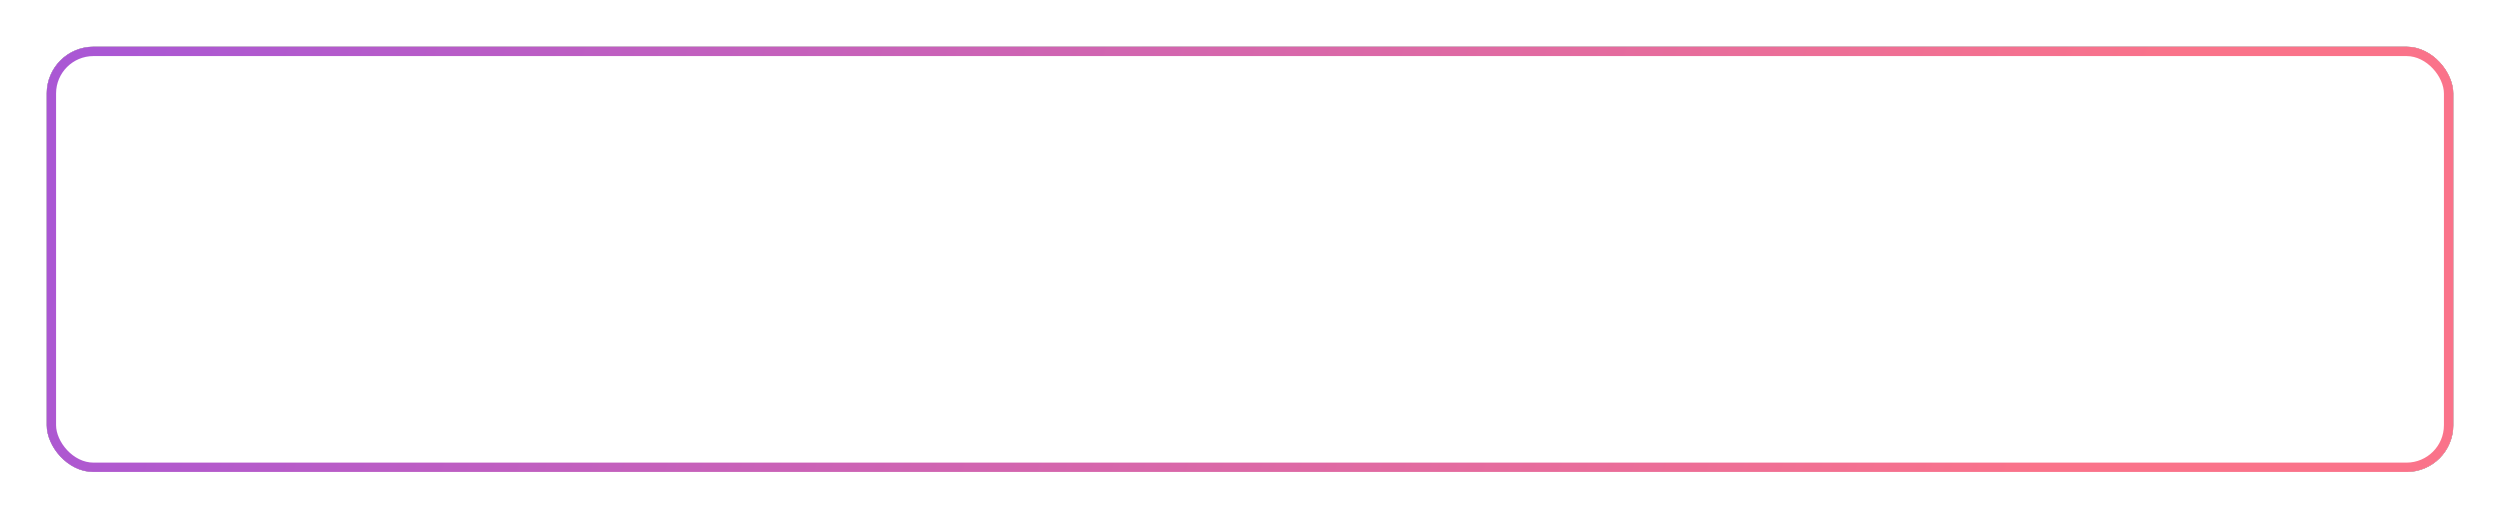 <?xml version="1.0" encoding="UTF-8"?> <svg xmlns="http://www.w3.org/2000/svg" width="535" height="111" viewBox="0 0 535 111" fill="none"> <g filter="url(#filter0_d)"> <rect x="10" y="5" width="515" height="91" rx="10" fill="url(#paint0_linear)"></rect> <rect x="10" y="5" width="515" height="91" rx="10" fill="white"></rect> <rect x="11" y="6" width="513" height="89" rx="9" stroke="url(#paint1_linear)" stroke-width="2"></rect> </g> <defs> <filter id="filter0_d" x="0" y="0" width="535" height="111" filterUnits="userSpaceOnUse" color-interpolation-filters="sRGB"> <feFlood flood-opacity="0" result="BackgroundImageFix"></feFlood> <feColorMatrix in="SourceAlpha" type="matrix" values="0 0 0 0 0 0 0 0 0 0 0 0 0 0 0 0 0 0 127 0"></feColorMatrix> <feOffset dy="5"></feOffset> <feGaussianBlur stdDeviation="5"></feGaussianBlur> <feColorMatrix type="matrix" values="0 0 0 0 0.113 0 0 0 0 0.113 0 0 0 0 0.113 0 0 0 0.15 0"></feColorMatrix> <feBlend mode="normal" in2="BackgroundImageFix" result="effect1_dropShadow"></feBlend> <feBlend mode="normal" in="SourceGraphic" in2="effect1_dropShadow" result="shape"></feBlend> </filter> <linearGradient id="paint0_linear" x1="486.109" y1="85.636" x2="73.871" y2="-103.171" gradientUnits="userSpaceOnUse"> <stop stop-color="#070707"></stop> <stop offset="1" stop-color="#181818"></stop> </linearGradient> <linearGradient id="paint1_linear" x1="24.576" y1="-2.494" x2="424.052" y2="133.353" gradientUnits="userSpaceOnUse"> <stop stop-color="#AA57D4"></stop> <stop offset="1" stop-color="#FA738A"></stop> </linearGradient> </defs> </svg> 
